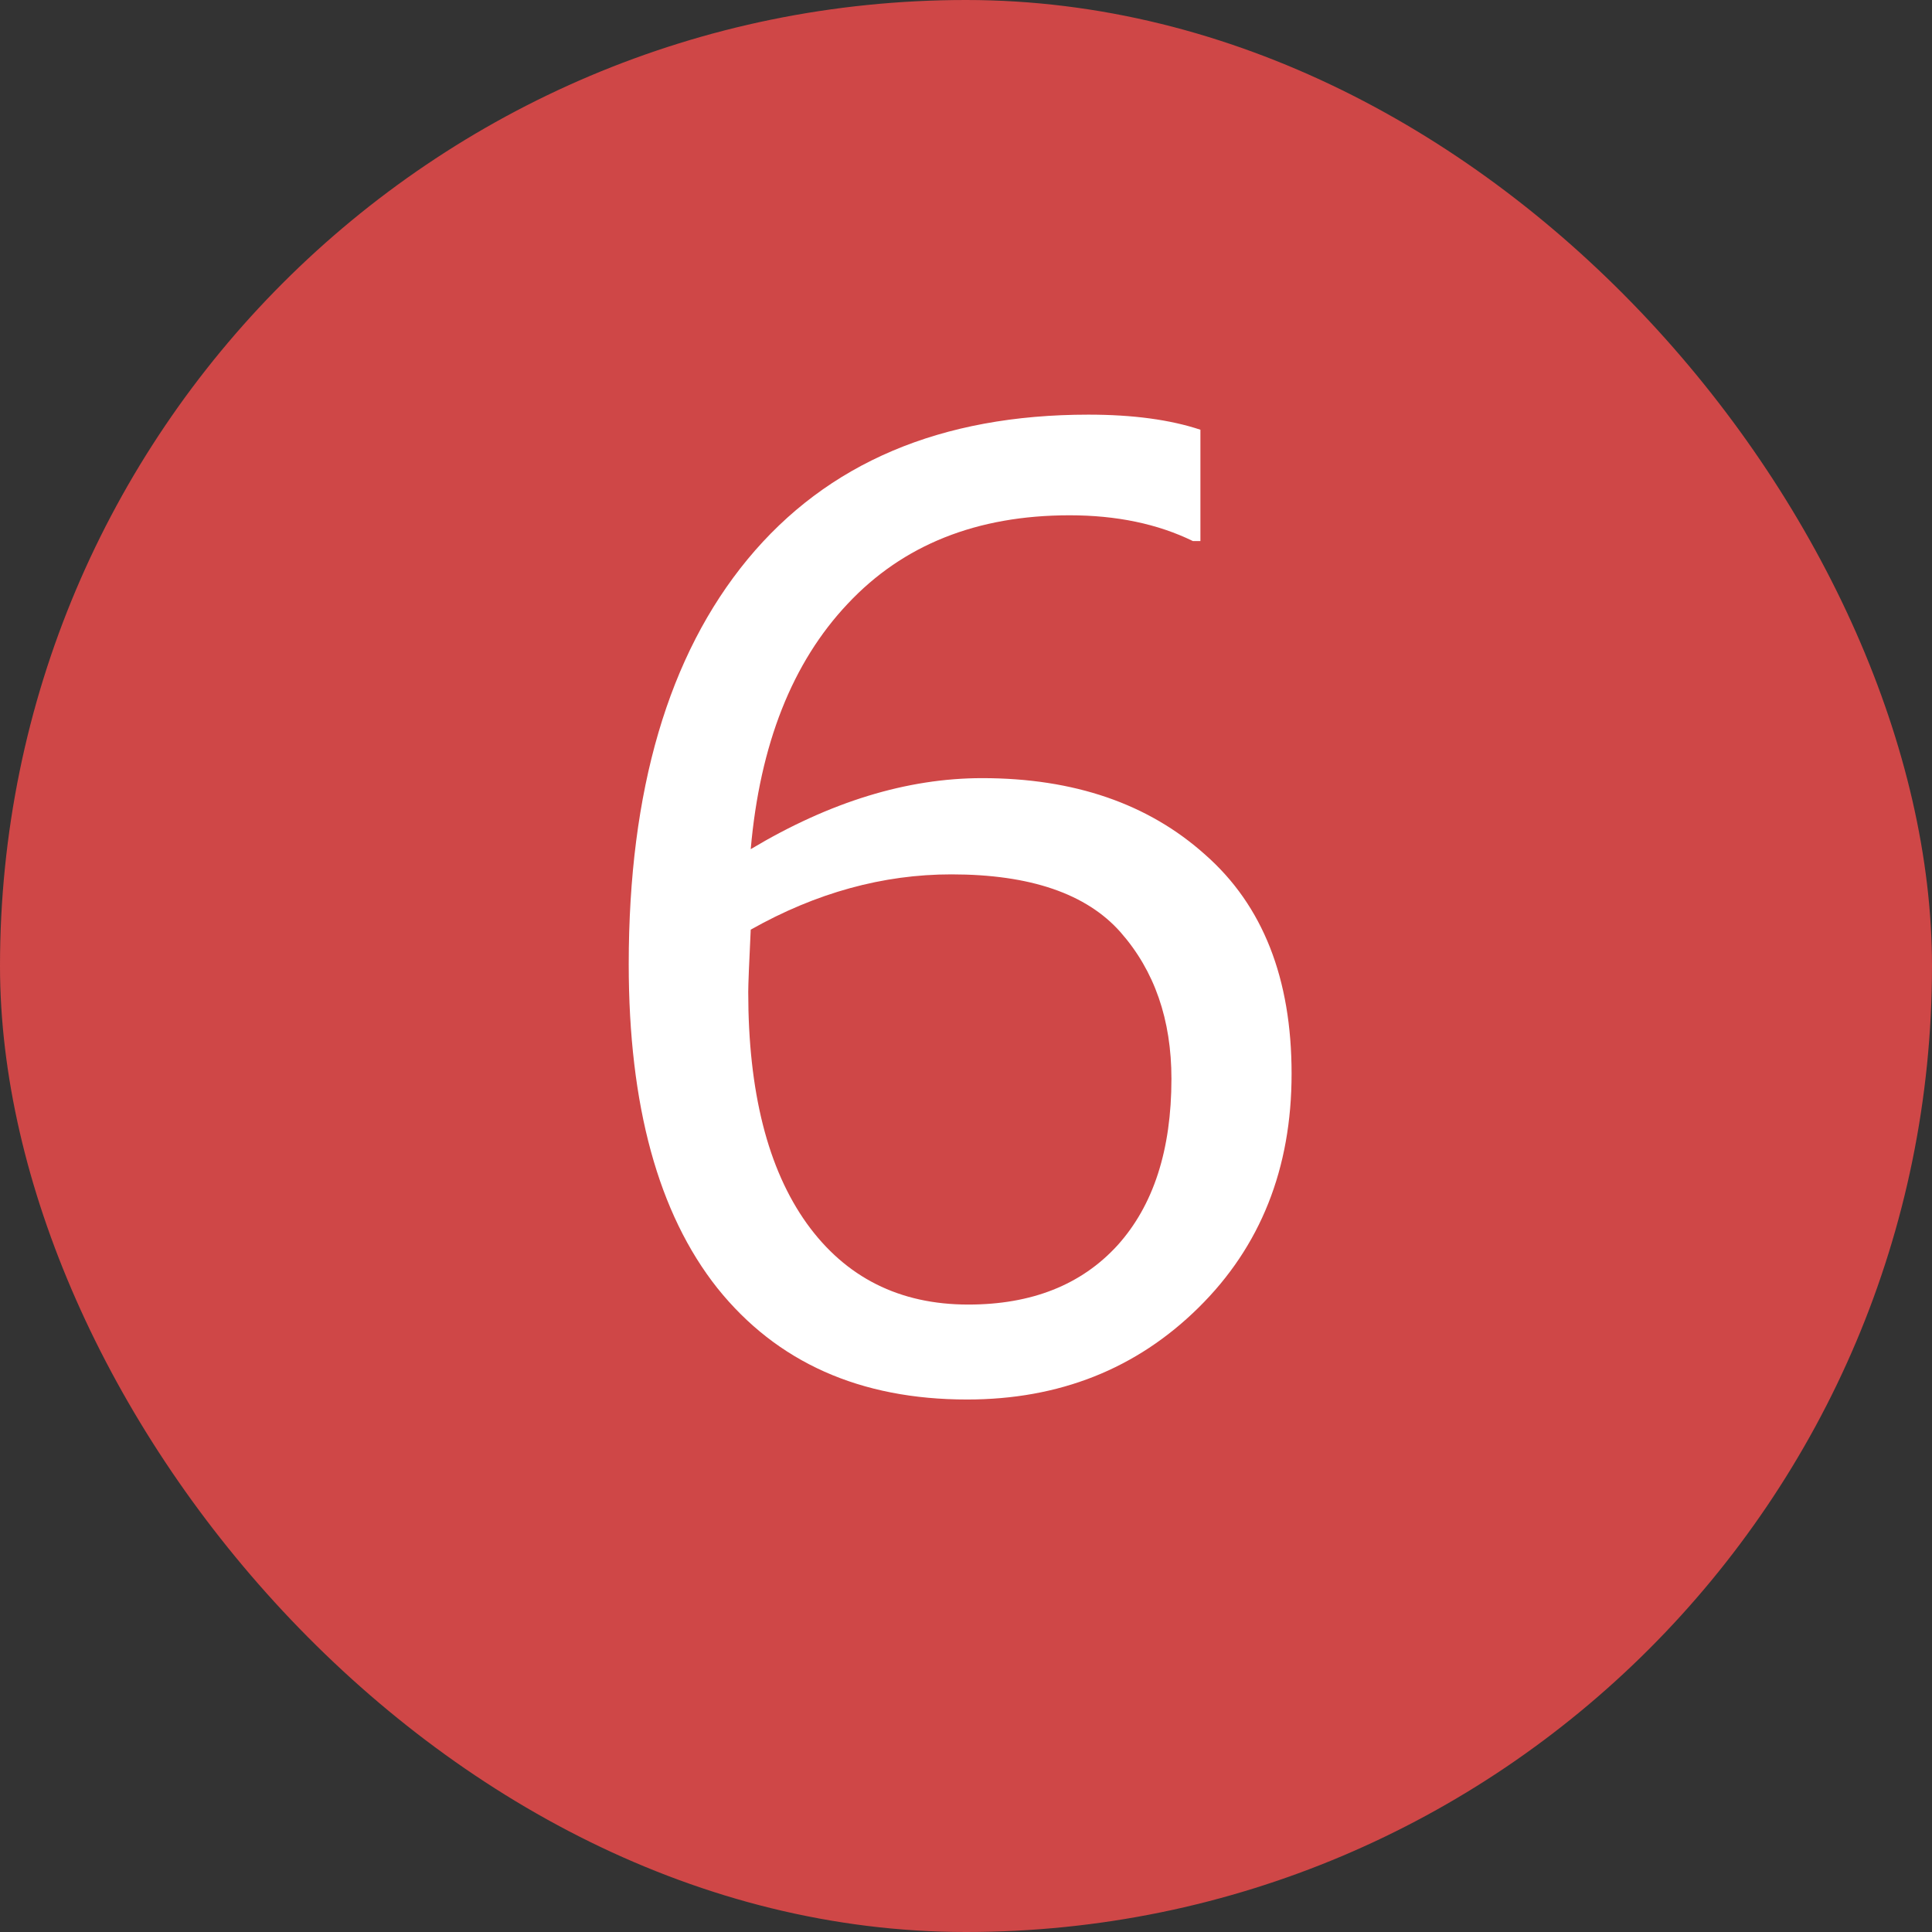 <svg width="21" height="21" viewBox="0 0 21 21" fill="none" xmlns="http://www.w3.org/2000/svg">
<rect x="0" y="0" width="21" height="21" fill="#333333" stroke="none"/>
<g clip-path="url(#clip0_4182_4060)">
<rect width="21" height="21" rx="10.5" fill="#CF4747"/>
<path d="M13.048 4.671V5.881H12.966C12.583 5.694 12.136 5.601 11.626 5.601C10.619 5.601 9.814 5.922 9.213 6.564C8.611 7.202 8.26 8.091 8.16 9.23C9.021 8.715 9.86 8.458 10.676 8.458C11.674 8.458 12.483 8.736 13.102 9.292C13.727 9.843 14.039 10.636 14.039 11.671C14.039 12.701 13.702 13.549 13.027 14.214C12.353 14.879 11.514 15.212 10.512 15.212C9.35 15.212 8.445 14.809 7.798 14.002C7.155 13.191 6.834 12.017 6.834 10.481C6.834 8.59 7.265 7.123 8.126 6.079C8.992 5.031 10.227 4.507 11.831 4.507C12.314 4.507 12.72 4.562 13.048 4.671ZM8.16 10.105C8.142 10.479 8.133 10.705 8.133 10.782C8.133 11.867 8.345 12.705 8.769 13.298C9.192 13.886 9.778 14.18 10.525 14.18C11.213 14.18 11.754 13.966 12.146 13.537C12.537 13.104 12.733 12.5 12.733 11.726C12.733 11.083 12.549 10.552 12.18 10.133C11.81 9.714 11.198 9.504 10.341 9.504C9.598 9.504 8.871 9.704 8.16 10.105Z" fill="white"/>
</g>
<defs>
<clipPath id="clip0_4182_4060">
<rect width="21" height="21" rx="10.5" fill="white"/>
</clipPath>
</defs>
</svg>
